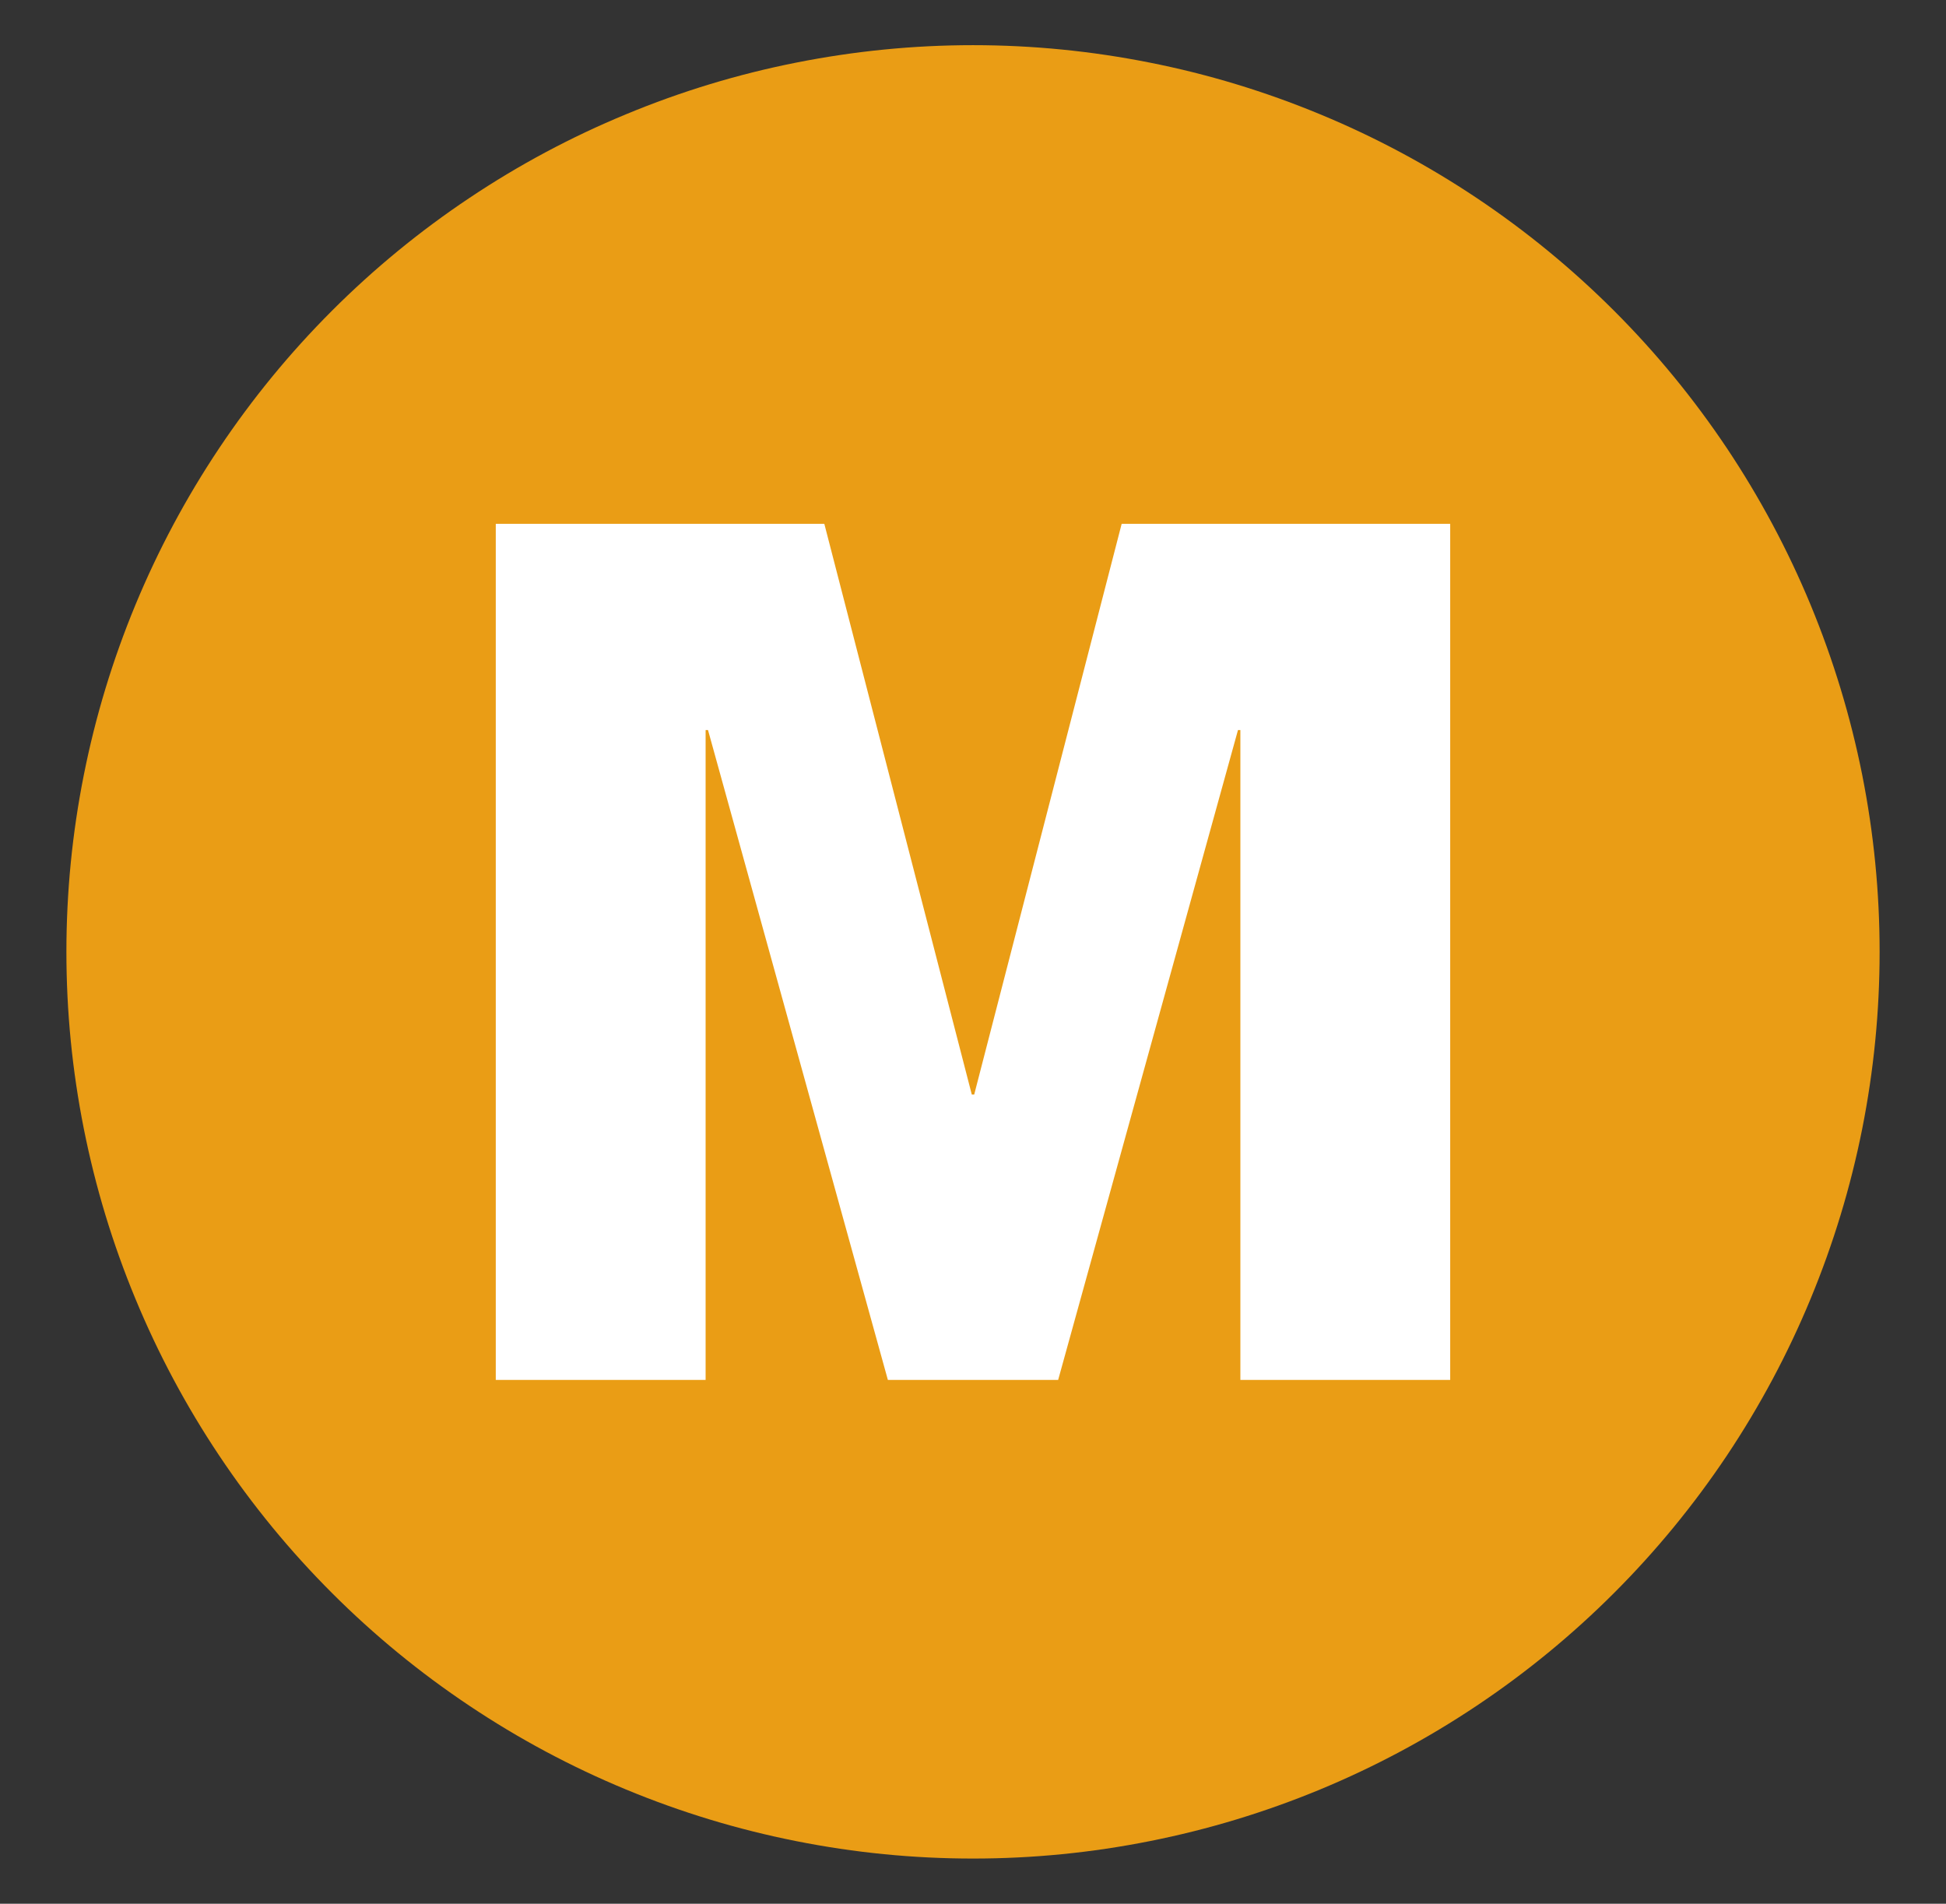 <?xml version="1.0" encoding="utf-8"?>
<!-- Generator: Adobe Illustrator 16.0.0, SVG Export Plug-In . SVG Version: 6.00 Build 0)  -->
<!DOCTYPE svg PUBLIC "-//W3C//DTD SVG 1.1//EN" "http://www.w3.org/Graphics/SVG/1.1/DTD/svg11.dtd">
<svg version="1.1" xmlns="http://www.w3.org/2000/svg" xmlns:xlink="http://www.w3.org/1999/xlink" x="0px" y="0px"
	 width="132.318px" height="129.441px" viewBox="0 0 132.318 129.441" enable-background="new 0 0 132.318 129.441"
	 xml:space="preserve">
<rect x="0" y="0" width="132.318" height="129.441" fill="#333333" stroke="none"/>
<g id="레이어_1" display="none">
	<path display="inline" fill="#EA9D15" d="M101.885,113.826l24.664-42.721c2.195-3.813,2.191-8.507-0.008-12.318l-25.043-42.943
		c-2.207-3.815-6.275-6.165-10.68-6.165L41.108,9.458c-4.402,0-8.471,2.345-10.675,6.154L5.771,58.331
		c-2.198,3.815-2.194,8.511,0.006,12.323l25.046,42.941c2.203,3.816,6.275,6.164,10.679,6.164l49.71,0.223
		C95.616,119.982,99.68,117.639,101.885,113.826L101.885,113.826z"/>
	<g display="inline">
		<path fill="#FFFFFF" d="M33.71,35.615h22.339l10.028,38.807h0.164l10.027-38.807h22.338v58.211H84.339V49.638h-0.162
			L71.949,93.826H60.371L48.141,49.638h-0.163v44.188H33.71V35.615z"/>
	</g>
</g>
<g id="레이어_2" display="none">
	<path display="inline" fill="#338B39" d="M121.656,89.385V40.056c-0.008-4.4-2.357-8.468-6.172-10.668L72.326,4.727
		c-3.818-2.208-8.52-2.208-12.334,0L16.826,29.387c-3.807,2.2-6.159,6.269-6.163,10.668v49.329
		c0.004,4.403,2.356,8.469,6.163,10.668l43.166,24.665c3.814,2.204,8.516,2.204,12.334,0l43.158-24.665
		C119.298,97.854,121.648,93.788,121.656,89.385L121.656,89.385z"/>
	<g display="inline">
		<path fill="#FFFFFF" d="M40.233,35.615H69.91c10.191,0,20.383,4.647,20.383,16.387c0,6.278-2.936,12.229-9.131,14.593v0.163
			c6.113,1.549,8.07,8.397,8.479,13.941c0.244,2.527,0.408,10.843,2.445,13.126h-15c-1.305-2.038-1.469-7.582-1.713-9.294
			c-0.408-5.87-1.305-11.903-8.479-11.903H55.397v21.197H40.233V35.615z M55.397,60.89h12.72c4.566,0,7.012-2.365,7.012-6.849
			c0-4.321-3.424-6.277-7.664-6.277H55.397V60.89z"/>
	</g>
</g>
<g id="레이어_3">
	<path fill="#EA9D15" d="M66.16,3.071c4.047,0,8.057,0.398,12.023,1.187c3.971,0.787,7.824,1.958,11.57,3.51
		c3.736,1.545,7.289,3.445,10.656,5.695c3.361,2.247,6.475,4.806,9.338,7.665c2.863,2.863,5.418,5.979,7.67,9.343
		c2.246,3.366,4.146,6.92,5.695,10.656c1.547,3.741,2.719,7.599,3.51,11.566c0.787,3.971,1.182,7.98,1.182,12.025
		c0,4.049-0.395,8.059-1.182,12.03c-0.791,3.971-1.963,7.825-3.51,11.562c-1.549,3.741-3.449,7.295-5.695,10.661
		c-2.252,3.366-4.807,6.479-7.67,9.342s-5.977,5.418-9.338,7.665c-3.367,2.251-6.92,4.15-10.656,5.699
		c-3.746,1.549-7.6,2.719-11.57,3.507c-3.967,0.792-7.977,1.186-12.023,1.186s-8.057-0.394-12.026-1.186
		c-3.971-0.788-7.825-1.958-11.563-3.507c-3.741-1.549-7.293-3.448-10.659-5.699c-3.364-2.247-6.479-4.802-9.34-7.665
		c-2.863-2.863-5.419-5.976-7.667-9.342c-2.249-3.366-4.148-6.92-5.697-10.661c-1.549-3.736-2.719-7.591-3.509-11.562
		c-0.79-3.972-1.184-7.981-1.184-12.03c0-4.045,0.394-8.055,1.184-12.025c0.79-3.968,1.96-7.825,3.509-11.566
		c1.549-3.736,3.448-7.29,5.697-10.656c2.248-3.363,4.804-6.479,7.667-9.343c2.86-2.859,5.976-5.418,9.34-7.665
		c3.366-2.25,6.918-4.15,10.659-5.695c3.738-1.552,7.593-2.723,11.563-3.51C58.103,3.47,62.113,3.071,66.16,3.071z"/>
	<g>
		<path fill="#FFFFFF" d="M33.71,35.615h22.339l10.028,38.807h0.164l10.027-38.807h22.338v58.211H84.339V49.638h-0.162
			L71.949,93.826H60.371L48.141,49.638h-0.163v44.188H33.71V35.615z"/>
	</g>
</g>
</svg>
